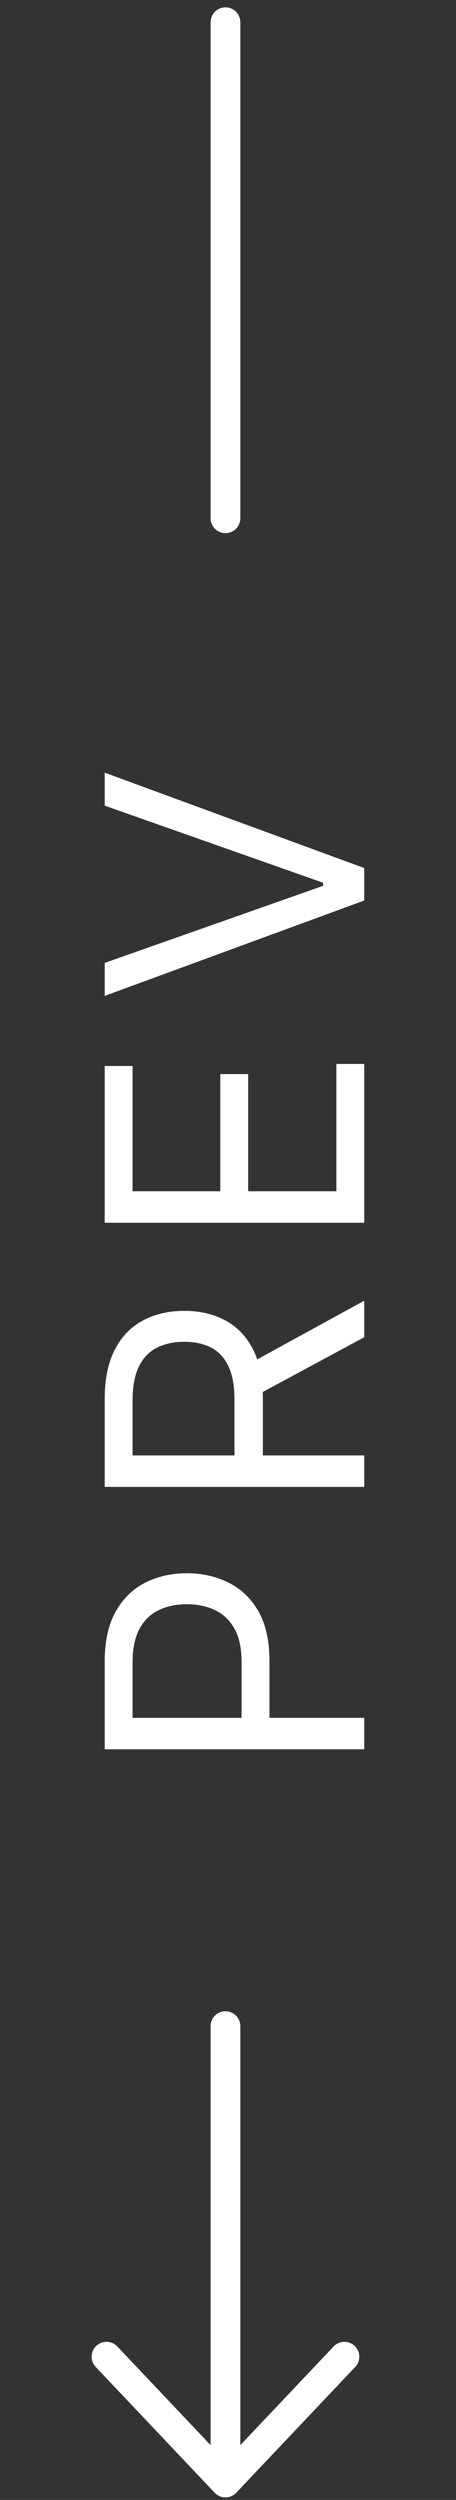<svg width="23" height="126" viewBox="0 0 23 126" fill="none" xmlns="http://www.w3.org/2000/svg">
<rect x="0" y="0" width="23" height="126" fill="#333333" stroke="none"/>
<path d="M18.372 88.166L5.281 88.166L5.281 83.743C5.281 82.716 5.467 81.877 5.837 81.225C6.204 80.569 6.7 80.083 7.327 79.767C7.953 79.452 8.652 79.294 9.423 79.294C10.194 79.294 10.896 79.452 11.526 79.767C12.157 80.079 12.66 80.56 13.035 81.212C13.405 81.864 13.591 82.699 13.591 83.718L13.591 86.888L12.185 86.888L12.185 83.769C12.185 83.066 12.063 82.501 11.82 82.075C11.577 81.649 11.249 81.34 10.836 81.148C10.418 80.952 9.947 80.854 9.423 80.854C8.899 80.854 8.43 80.952 8.017 81.148C7.604 81.34 7.28 81.651 7.045 82.081C6.807 82.512 6.687 83.083 6.687 83.794L6.687 86.581L18.372 86.581L18.372 88.166ZM18.372 74.941L5.281 74.941L5.281 70.517C5.281 69.495 5.456 68.655 5.805 67.999C6.15 67.343 6.626 66.857 7.231 66.542C7.836 66.226 8.524 66.069 9.295 66.069C10.067 66.069 10.751 66.226 11.347 66.542C11.944 66.857 12.413 67.341 12.754 67.993C13.09 68.645 13.258 69.478 13.258 70.492L13.258 74.071L11.827 74.071L11.827 70.543C11.827 69.844 11.724 69.282 11.52 68.856C11.315 68.425 11.025 68.114 10.65 67.922C10.271 67.726 9.82 67.628 9.295 67.628C8.771 67.628 8.313 67.726 7.921 67.922C7.529 68.118 7.226 68.431 7.013 68.862C6.796 69.292 6.687 69.861 6.687 70.569L6.687 73.356L18.372 73.356L18.372 74.941ZM12.491 68.779L18.372 65.557L18.372 67.398L12.491 70.569L12.491 68.779ZM18.372 61.627L5.281 61.627L5.281 53.727L6.687 53.727L6.687 60.042L11.111 60.042L11.111 54.136L12.517 54.136L12.517 60.042L16.966 60.042L16.966 53.624L18.372 53.624L18.372 61.627ZM5.281 48.532L16.301 44.646L16.301 44.493L5.281 40.606L5.281 38.944L18.372 43.751L18.372 45.387L5.281 50.194L5.281 48.532Z" fill="white"/>
<path d="M11.372 26.121L11.372 1.121" stroke="white" stroke-width="1.5" stroke-linecap="round"/>
<path d="M11.372 102.121L11.372 125.121M11.372 125.121L5.372 118.781M11.372 125.121L17.372 118.781" stroke="white" stroke-width="1.5" stroke-linecap="round" stroke-linejoin="round"/>
</svg>

